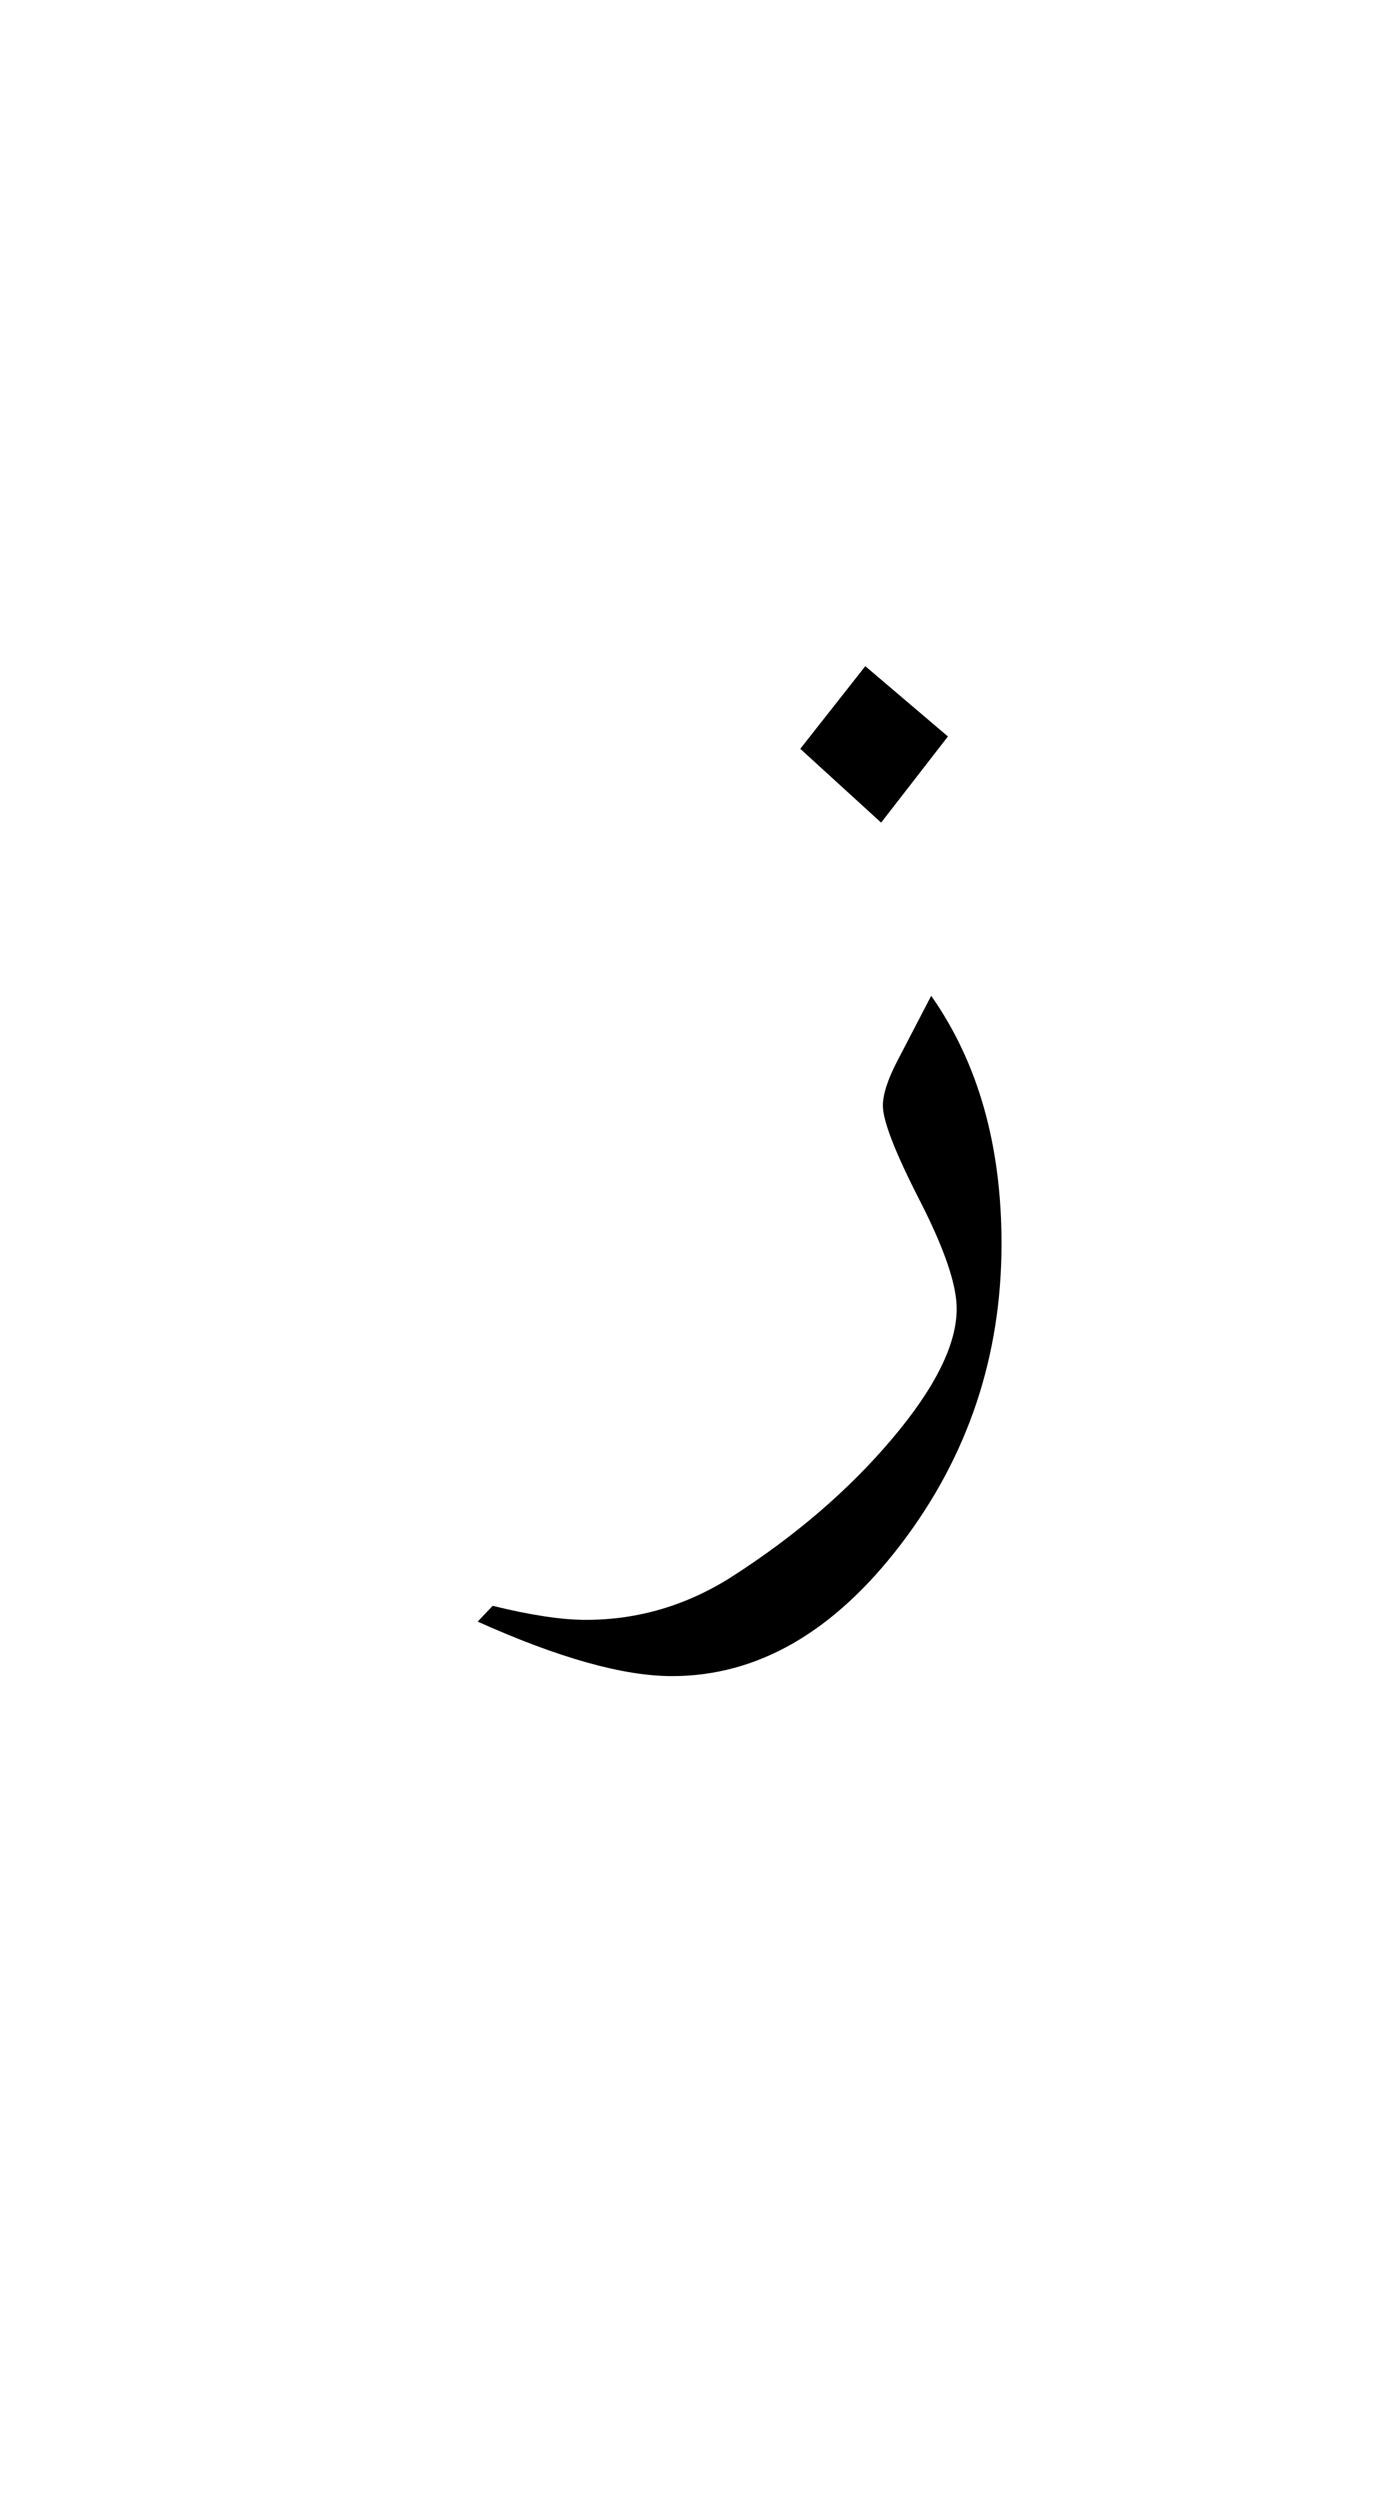 <svg xmlns="http://www.w3.org/2000/svg" version="1.0" width="55" height="100"><path d="M40.061 49.742c0 4.5-1.341 8.507-4.025 12.023s-5.736 5.273-9.158 5.273c-1.946 0-4.535-.726-7.77-2.18l.598-.632c1.523.375 2.765.562 3.726.562 2.086 0 4.032-.574 5.836-1.722 2.555-1.64 4.694-3.48 6.416-5.52 1.723-2.039 2.584-3.773 2.584-5.203 0-.96-.492-2.402-1.476-4.324-.985-1.922-1.477-3.188-1.477-3.797 0-.445.188-1.031.563-1.758l1.37-2.636c1.876 2.671 2.813 5.976 2.813 9.914zm-2.144-20.286-2.672 3.446-3.234-2.953 2.601-3.305 3.305 2.812z" style="font-size:72px;font-style:normal;font-weight:400;fill:#000;fill-opacity:1;stroke:none;stroke-width:1px;stroke-linecap:butt;stroke-linejoin:miter;stroke-opacity:1;font-family:Traditional Arabic"/></svg>
